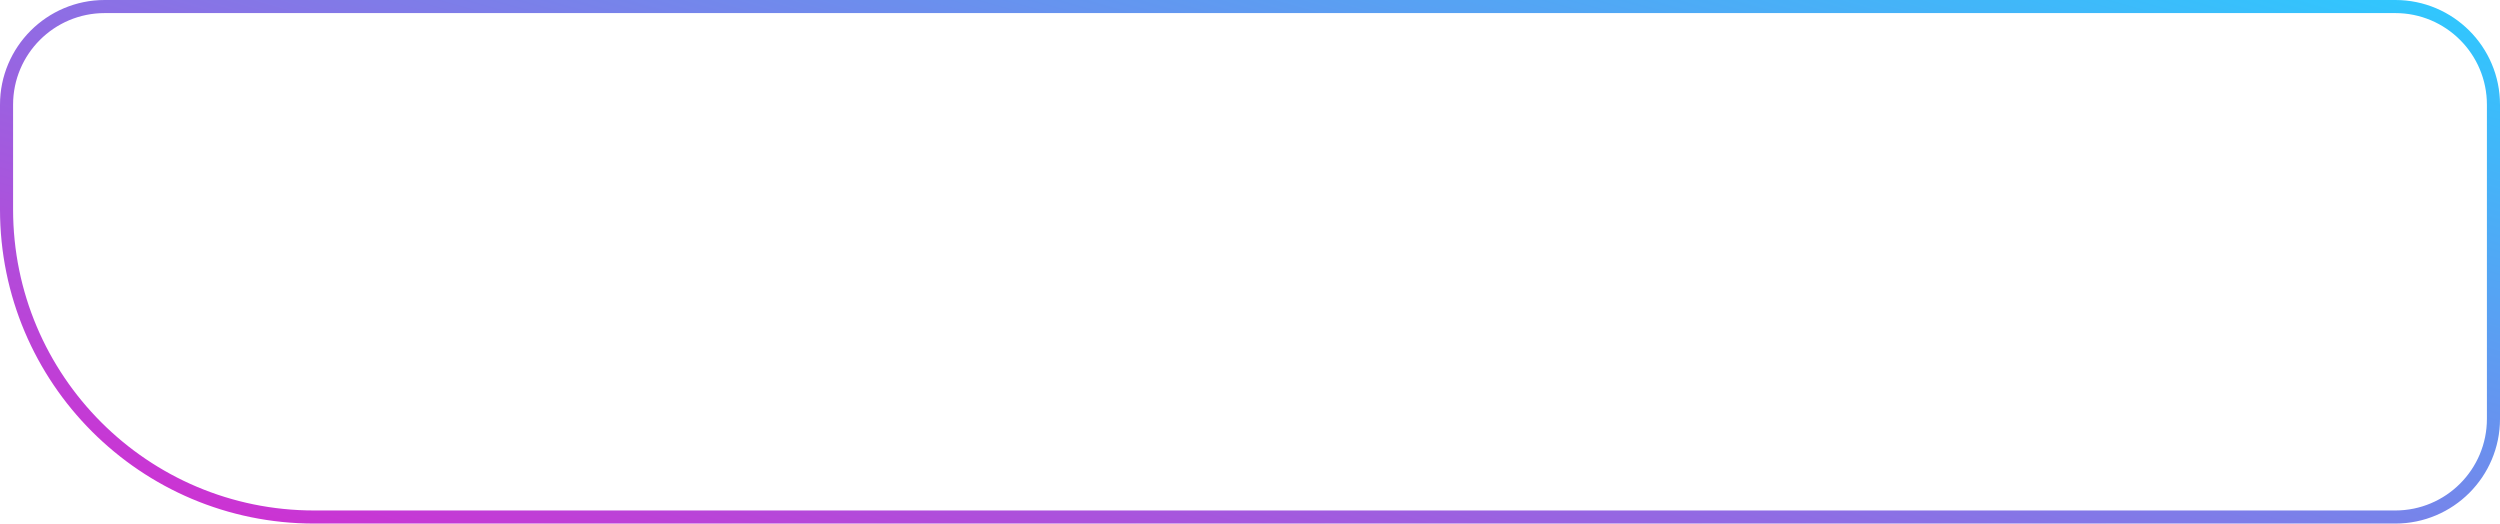 <?xml version="1.0" encoding="UTF-8"?> <svg xmlns="http://www.w3.org/2000/svg" width="191" height="40" viewBox="0 0 191 40" fill="none"><path d="M8 0.5H183C187.142 0.5 190.5 3.858 190.5 8V32C190.5 36.142 187.142 39.5 183 39.5H24C11.021 39.5 0.5 28.979 0.5 16V8C0.5 3.858 3.858 0.5 8 0.5Z" stroke="url(#paint0_linear_310_49)"></path><defs><linearGradient id="paint0_linear_310_49" x1="60.911" y1="57.632" x2="86.215" y2="-30.639" gradientUnits="userSpaceOnUse"><stop stop-color="#D629D0"></stop><stop offset="1" stop-color="#2CCBFF"></stop></linearGradient></defs></svg> 